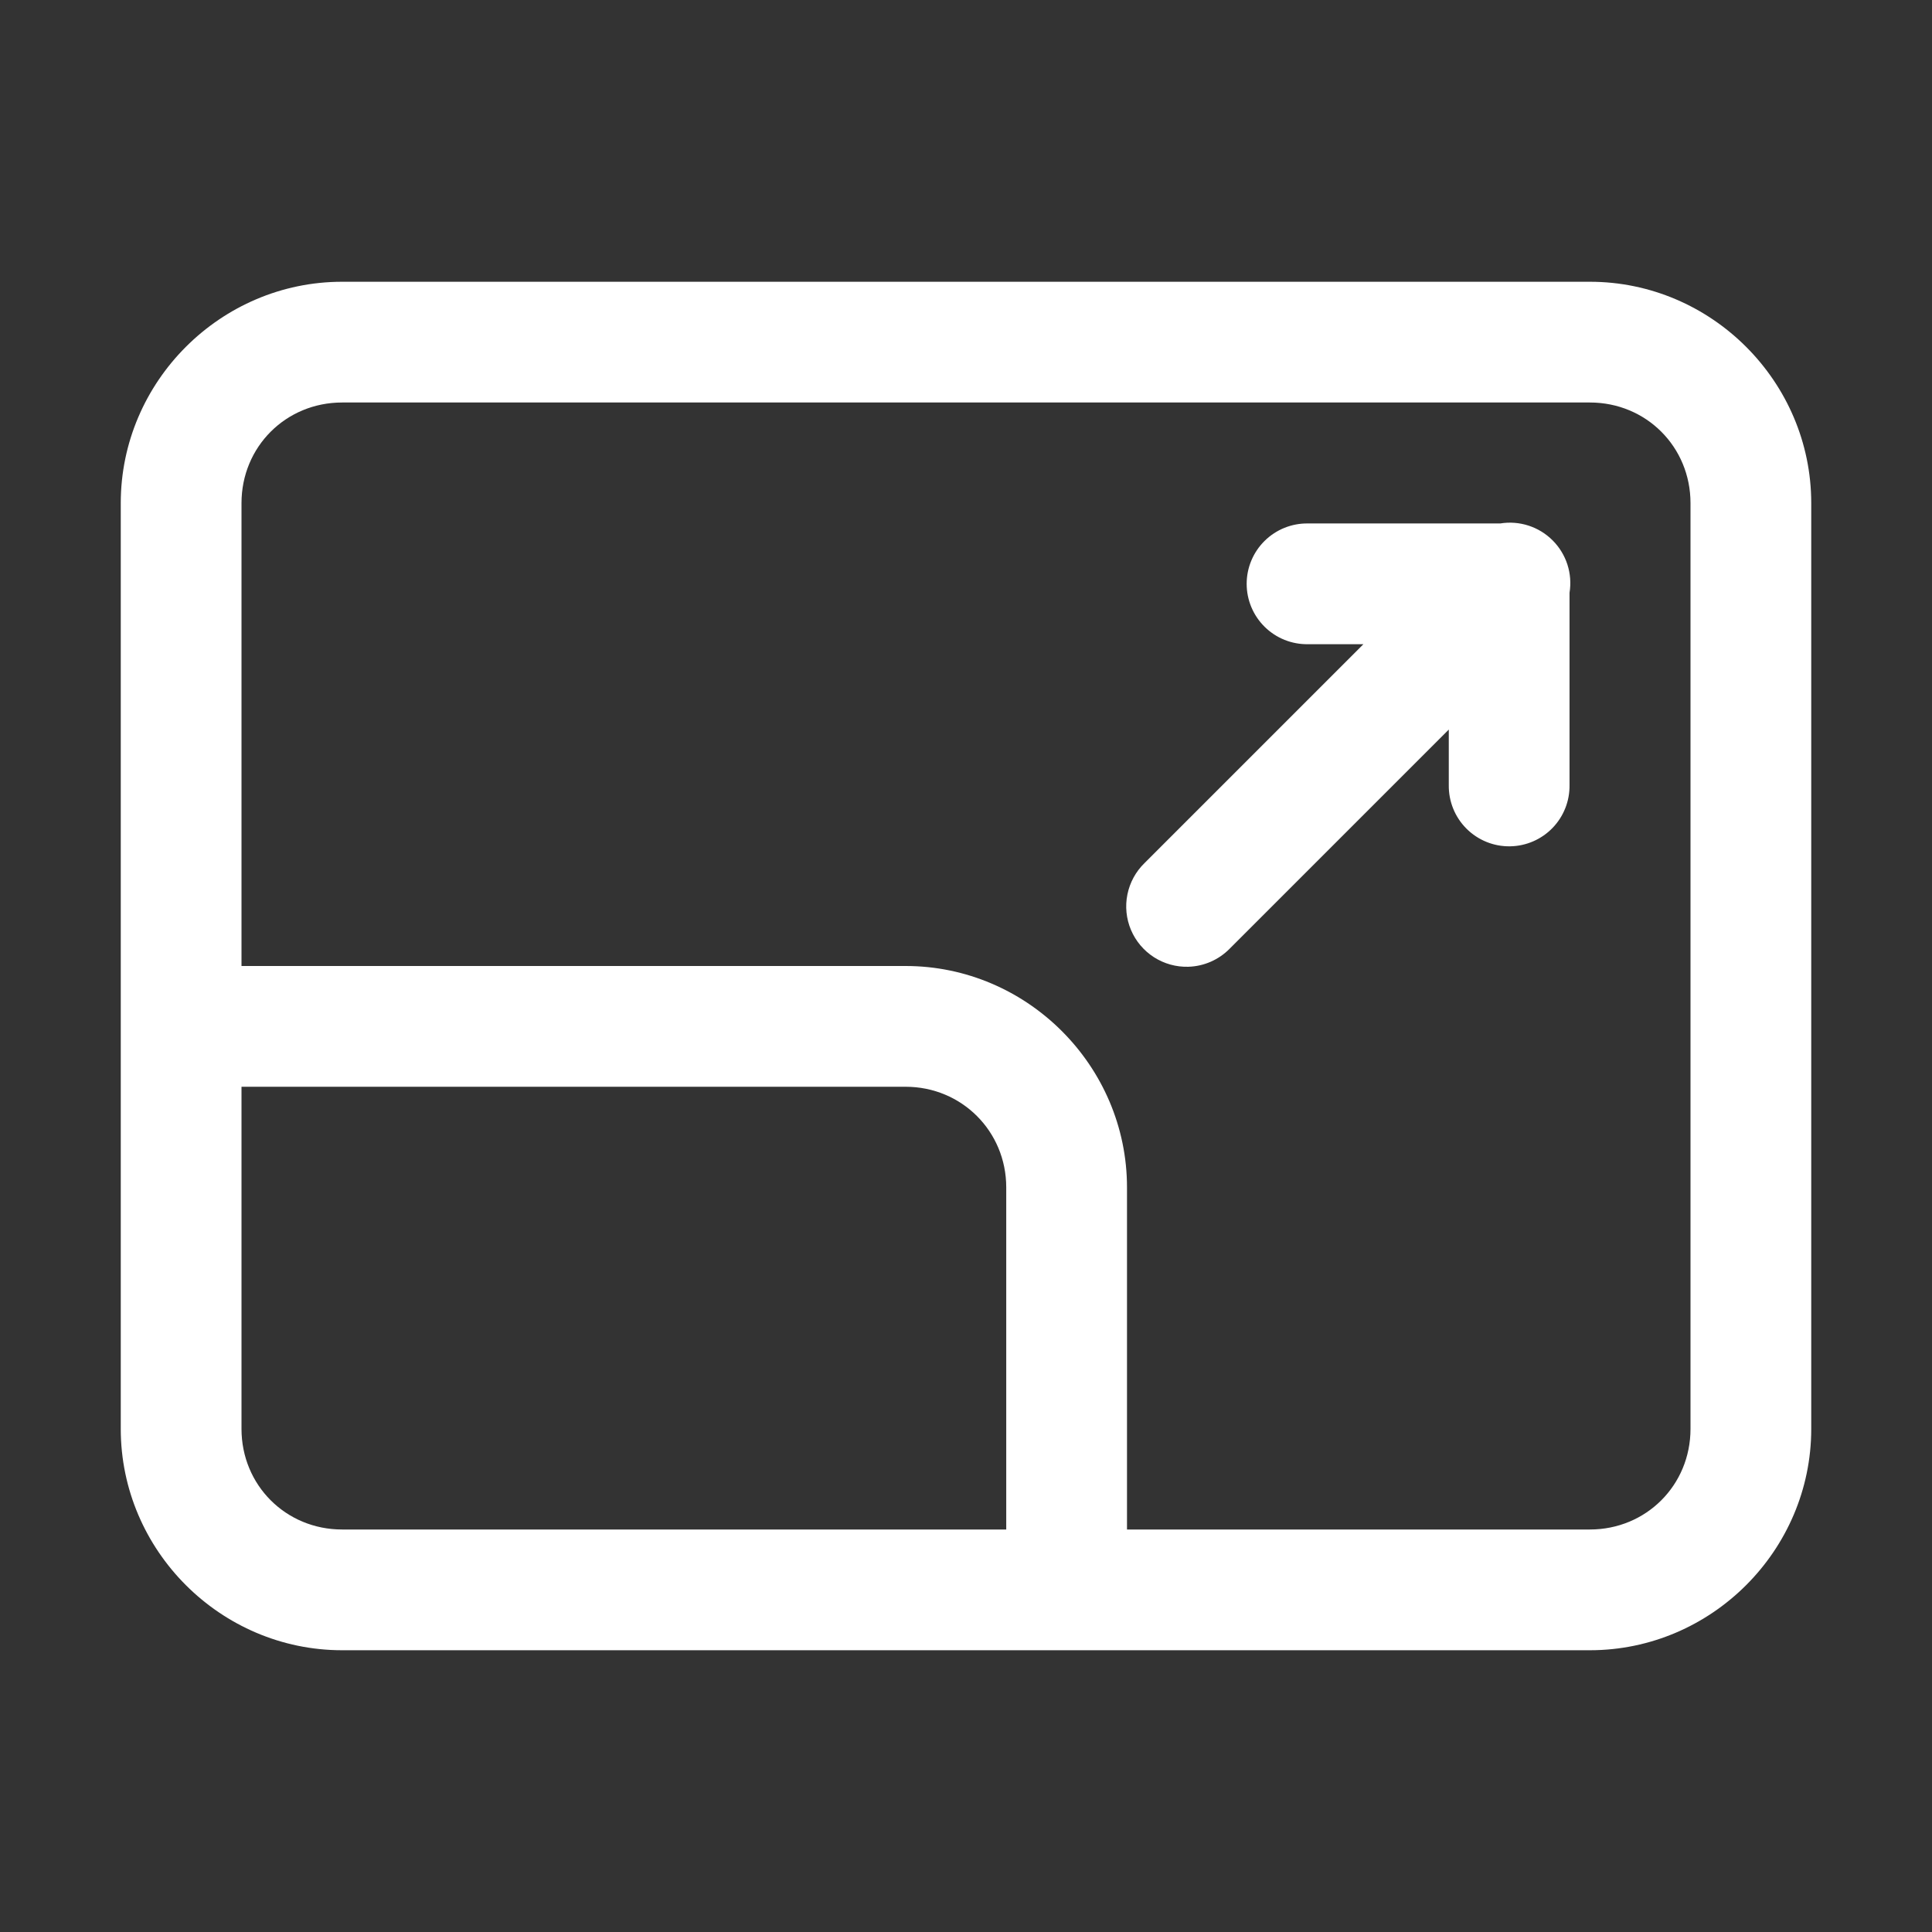<svg width="99" height="99" viewBox="0 0 99 99" fill="none" xmlns="http://www.w3.org/2000/svg">
<rect x="0" y="0" width="99" height="99" fill="#333333" stroke="none"/>
<path d="M17.531 14.438C11.303 14.438 6.188 19.553 6.188 25.781V73.219C6.188 79.447 11.303 84.562 17.531 84.562H81.469C87.697 84.562 92.812 79.447 92.812 73.219V25.781C92.812 19.553 87.697 14.438 81.469 14.438H17.531ZM17.531 20.625H81.469C84.353 20.625 86.625 22.897 86.625 25.781V73.219C86.625 76.103 84.353 78.375 81.469 78.375H57.75V60.844C57.75 54.617 52.633 49.5 46.406 49.5H12.375V25.781C12.375 22.897 14.647 20.625 17.531 20.625ZM12.375 55.688H46.406C49.279 55.688 51.562 57.971 51.562 60.844V78.375H17.531C14.647 78.375 12.375 76.103 12.375 73.219V55.688Z" fill="white"/>
<path d="M63.02 48.604C62.459 49.18 61.696 49.515 60.893 49.539C60.27 49.557 59.656 49.386 59.132 49.05C58.608 48.713 58.197 48.226 57.954 47.652C57.711 47.078 57.647 46.445 57.771 45.834C57.894 45.223 58.199 44.664 58.645 44.229L69.864 33.011L67.02 33.011C66.61 33.016 66.203 32.941 65.822 32.788C65.442 32.635 65.096 32.408 64.804 32.12C64.512 31.832 64.28 31.489 64.122 31.111C63.963 30.733 63.882 30.327 63.882 29.917C63.882 29.507 63.963 29.101 64.122 28.723C64.28 28.344 64.512 28.001 64.804 27.714C65.096 27.426 65.442 27.199 65.822 27.046C66.203 26.893 66.61 26.817 67.02 26.823L76.877 26.823C77.361 26.744 77.857 26.782 78.324 26.933C78.791 27.084 79.215 27.344 79.561 27.691C79.908 28.038 80.167 28.462 80.318 28.929C80.468 29.396 80.505 29.892 80.426 30.376L80.426 40.229C80.438 41.049 80.124 41.84 79.553 42.428C78.982 43.017 78.2 43.355 77.38 43.367C76.966 43.374 76.555 43.297 76.171 43.142C75.788 42.986 75.439 42.756 75.146 42.463C74.853 42.17 74.621 41.822 74.466 41.438C74.31 41.054 74.233 40.643 74.239 40.229L74.239 37.385L63.02 48.604Z" fill="white"/>
</svg>
